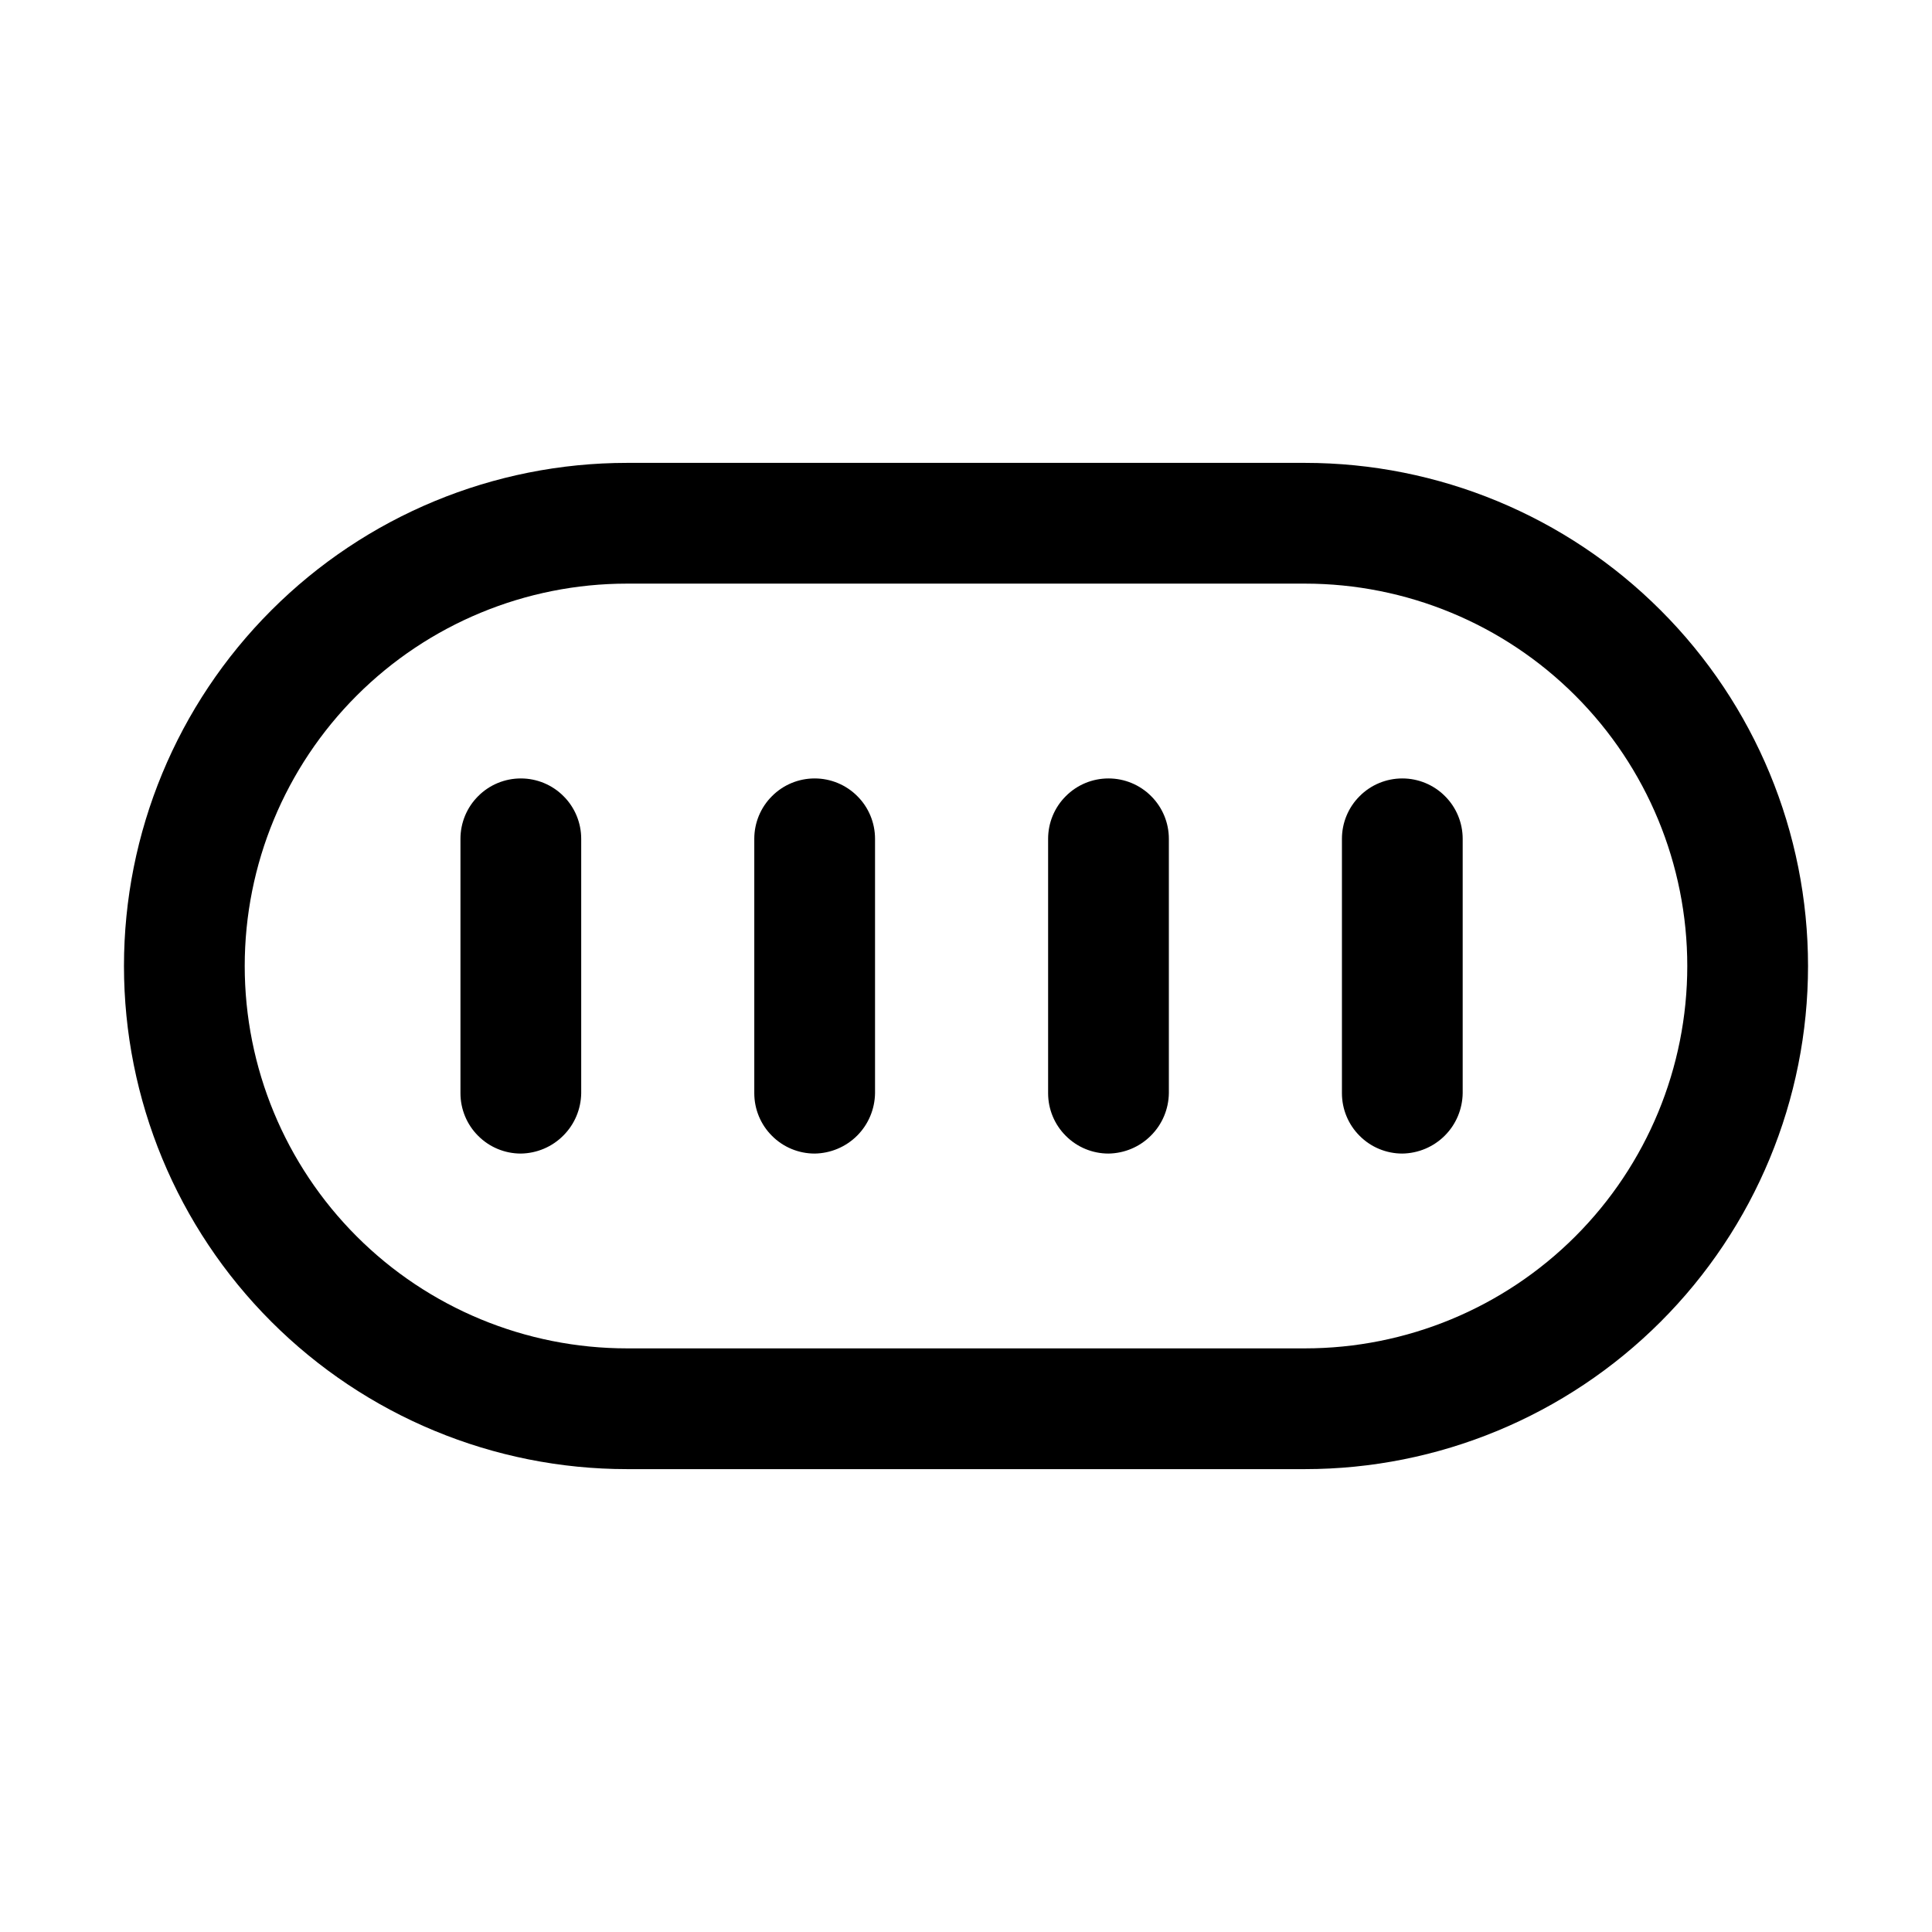 <?xml version="1.0" encoding="utf-8"?><!-- Uploaded to: SVG Repo, www.svgrepo.com, Generator: SVG Repo Mixer Tools -->
<svg width="800px" height="800px" viewBox="0 0 24 24" fill="none" xmlns="http://www.w3.org/2000/svg">
<path d="M16.21 18.25H7.79C6.132 18.25 4.543 17.591 3.371 16.419C2.198 15.247 1.54 13.658 1.54 12C1.54 10.342 2.198 8.753 3.371 7.581C4.543 6.408 6.132 5.75 7.79 5.75H16.21C17.868 5.75 19.457 6.408 20.629 7.581C21.802 8.753 22.46 10.342 22.46 12C22.46 13.658 21.802 15.247 20.629 16.419C19.457 17.591 17.868 18.25 16.21 18.25ZM7.79 7.25C6.53 7.25 5.322 7.75 4.431 8.641C3.54 9.532 3.04 10.74 3.04 12C3.04 13.26 3.54 14.468 4.431 15.359C5.322 16.25 6.53 16.75 7.79 16.75H16.21C17.47 16.75 18.678 16.25 19.569 15.359C20.46 14.468 20.96 13.26 20.96 12C20.96 10.74 20.46 9.532 19.569 8.641C18.678 7.75 17.47 7.25 16.21 7.25H7.79Z" fill="#000000"/>
<path d="M6.47 14.33C6.271 14.33 6.08 14.251 5.94 14.11C5.799 13.97 5.72 13.779 5.72 13.58V10.42C5.72 10.221 5.799 10.03 5.94 9.89C6.08 9.749 6.271 9.67 6.47 9.67C6.669 9.67 6.86 9.749 7 9.89C7.141 10.03 7.22 10.221 7.22 10.42V13.58C7.217 13.778 7.138 13.967 6.997 14.107C6.857 14.248 6.668 14.327 6.47 14.33Z" fill="#000000"/>
<path d="M13.77 14.33C13.571 14.33 13.38 14.251 13.24 14.11C13.099 13.97 13.02 13.779 13.02 13.58V10.42C13.02 10.221 13.099 10.03 13.24 9.89C13.38 9.749 13.571 9.67 13.77 9.67C13.969 9.67 14.16 9.749 14.3 9.89C14.441 10.03 14.52 10.221 14.52 10.42V13.58C14.517 13.778 14.438 13.967 14.297 14.107C14.157 14.248 13.968 14.327 13.77 14.33Z" fill="#000000"/>
<path d="M17.42 14.33C17.221 14.33 17.03 14.251 16.89 14.11C16.749 13.97 16.67 13.779 16.67 13.58V10.42C16.67 10.221 16.749 10.03 16.89 9.89C17.03 9.749 17.221 9.67 17.42 9.67C17.619 9.67 17.81 9.749 17.95 9.89C18.091 10.03 18.17 10.221 18.17 10.42V13.58C18.167 13.778 18.088 13.967 17.948 14.107C17.807 14.248 17.618 14.327 17.42 14.33Z" fill="#000000"/>
<path d="M10.12 14.33C9.921 14.33 9.73 14.251 9.59 14.11C9.449 13.97 9.37 13.779 9.37 13.58V10.42C9.37 10.221 9.449 10.03 9.59 9.89C9.73 9.749 9.921 9.67 10.12 9.67C10.319 9.67 10.51 9.749 10.65 9.89C10.791 10.03 10.87 10.221 10.87 10.42V13.58C10.867 13.778 10.788 13.967 10.648 14.107C10.507 14.248 10.318 14.327 10.12 14.33Z" fill="#000000"/>
</svg>